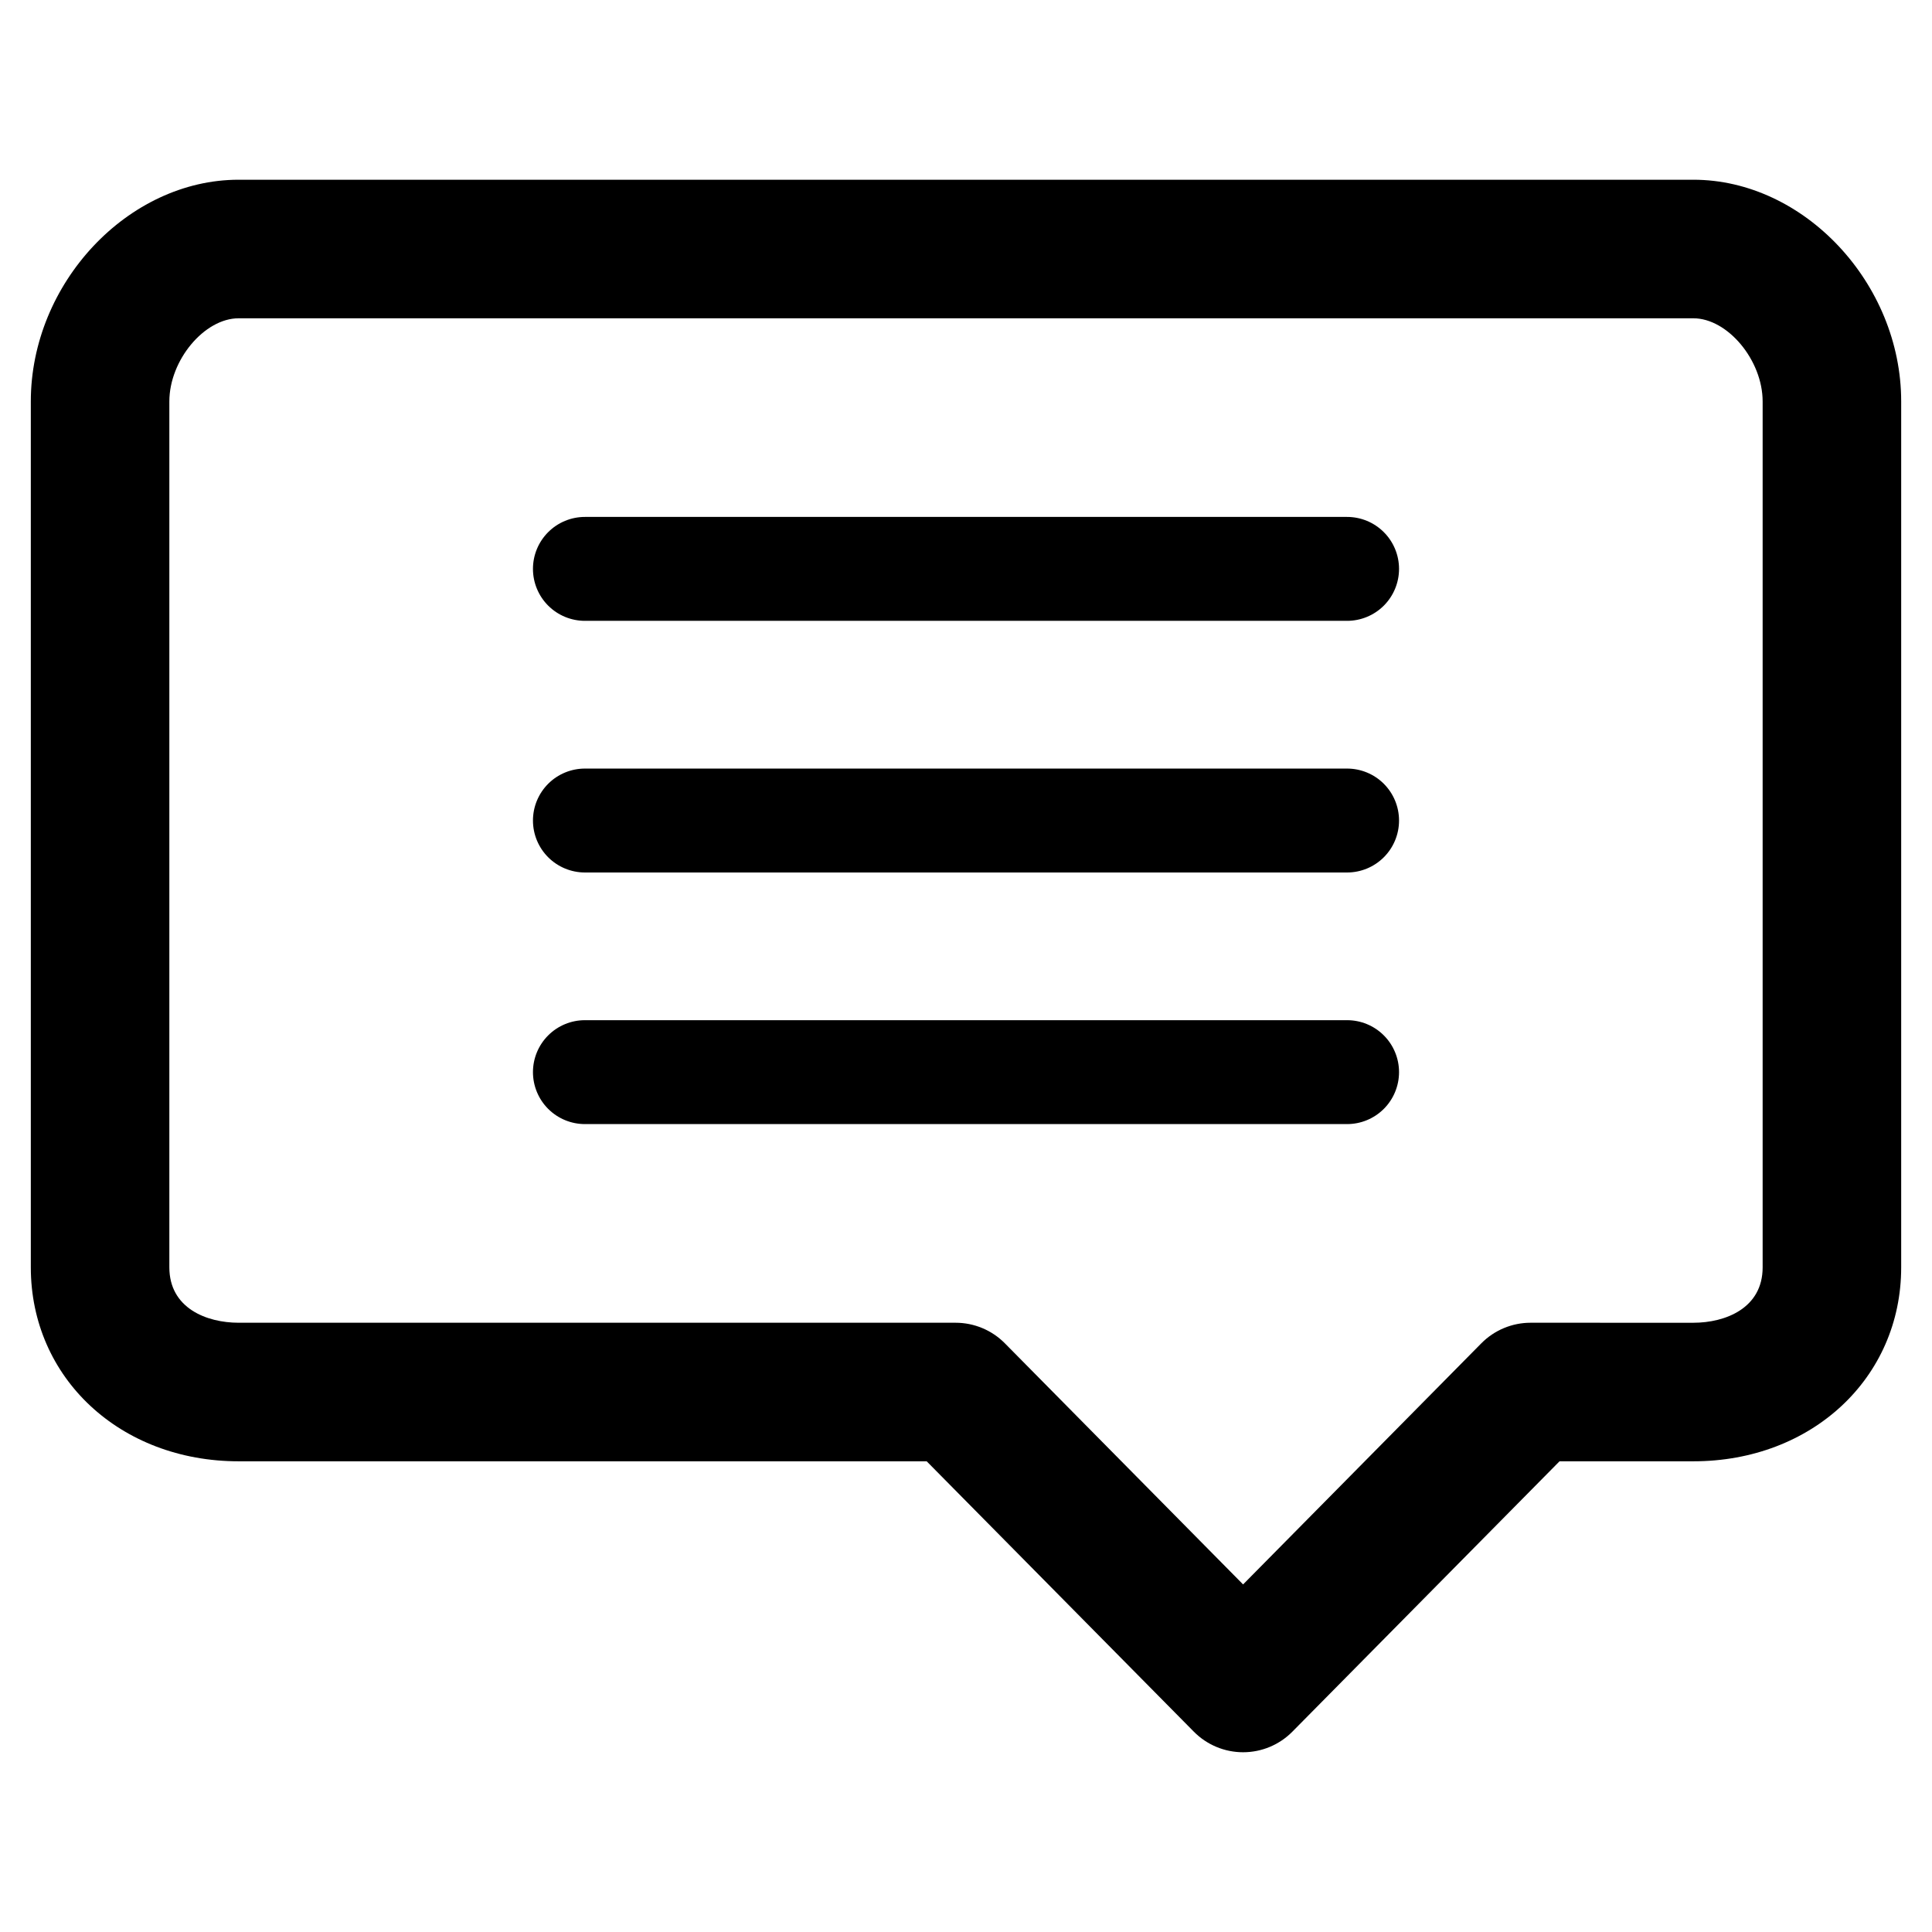 <?xml version="1.0" encoding="UTF-8"?>
<!-- Uploaded to: ICON Repo, www.svgrepo.com, Generator: ICON Repo Mixer Tools -->
<svg fill="#000000" width="800px" height="800px" version="1.1" viewBox="144 144 512 512" xmlns="http://www.w3.org/2000/svg">
 <g>
  <path d="m592.76 191.63h-385.52c-29.34 0-55.074 27.457-55.074 58.75v229.48c0 29.305 23.68 51.398 55.074 51.398h182.34l70.793 71.648c3.449 3.492 8.152 5.457 13.059 5.457 4.91 0 9.613-1.965 13.062-5.457l70.797-71.648h35.469c31.402 0 55.074-22.098 55.074-51.398v-229.48c0-31.293-25.734-58.75-55.074-58.75zm18.359 288.23c0 10.836-9.887 14.684-18.359 14.684l-43.145-0.004c-4.906 0-9.609 1.969-13.059 5.461l-63.125 63.887-63.121-63.887c-3.449-3.492-8.152-5.461-13.062-5.461h-190.01c-8.473 0-18.359-3.844-18.359-14.684v-229.47c0-10.918 9.266-22.035 18.359-22.035h385.52c9.09 0 18.359 11.117 18.359 22.035z"/>
  <path d="m500.97 280.99h-201.94c-3.652-0.004-7.16 1.441-9.75 4.027-2.586 2.582-4.039 6.086-4.039 9.742s1.453 7.16 4.039 9.746c2.59 2.582 6.098 4.027 9.75 4.023h201.94c3.656 0.004 7.164-1.441 9.75-4.023 2.586-2.586 4.039-6.09 4.039-9.746s-1.453-7.16-4.039-9.742c-2.586-2.586-6.094-4.031-9.75-4.027z"/>
  <path d="m500.97 347.68h-201.94c-3.652-0.004-7.16 1.441-9.75 4.023-2.586 2.586-4.039 6.09-4.039 9.746s1.453 7.16 4.039 9.742c2.59 2.586 6.098 4.031 9.75 4.027h201.94c3.656 0.004 7.164-1.441 9.75-4.027 2.586-2.582 4.039-6.086 4.039-9.742s-1.453-7.16-4.039-9.746c-2.586-2.582-6.094-4.027-9.75-4.023z"/>
  <path d="m500.97 414.36h-201.94c-3.652-0.008-7.16 1.441-9.75 4.023-2.586 2.582-4.039 6.09-4.039 9.746 0 3.652 1.453 7.16 4.039 9.742 2.59 2.582 6.098 4.031 9.75 4.023h201.94c3.656 0.008 7.164-1.441 9.75-4.023 2.586-2.582 4.039-6.09 4.039-9.742 0-3.656-1.453-7.164-4.039-9.746-2.586-2.582-6.094-4.031-9.75-4.023z"/>
 </g>
</svg>